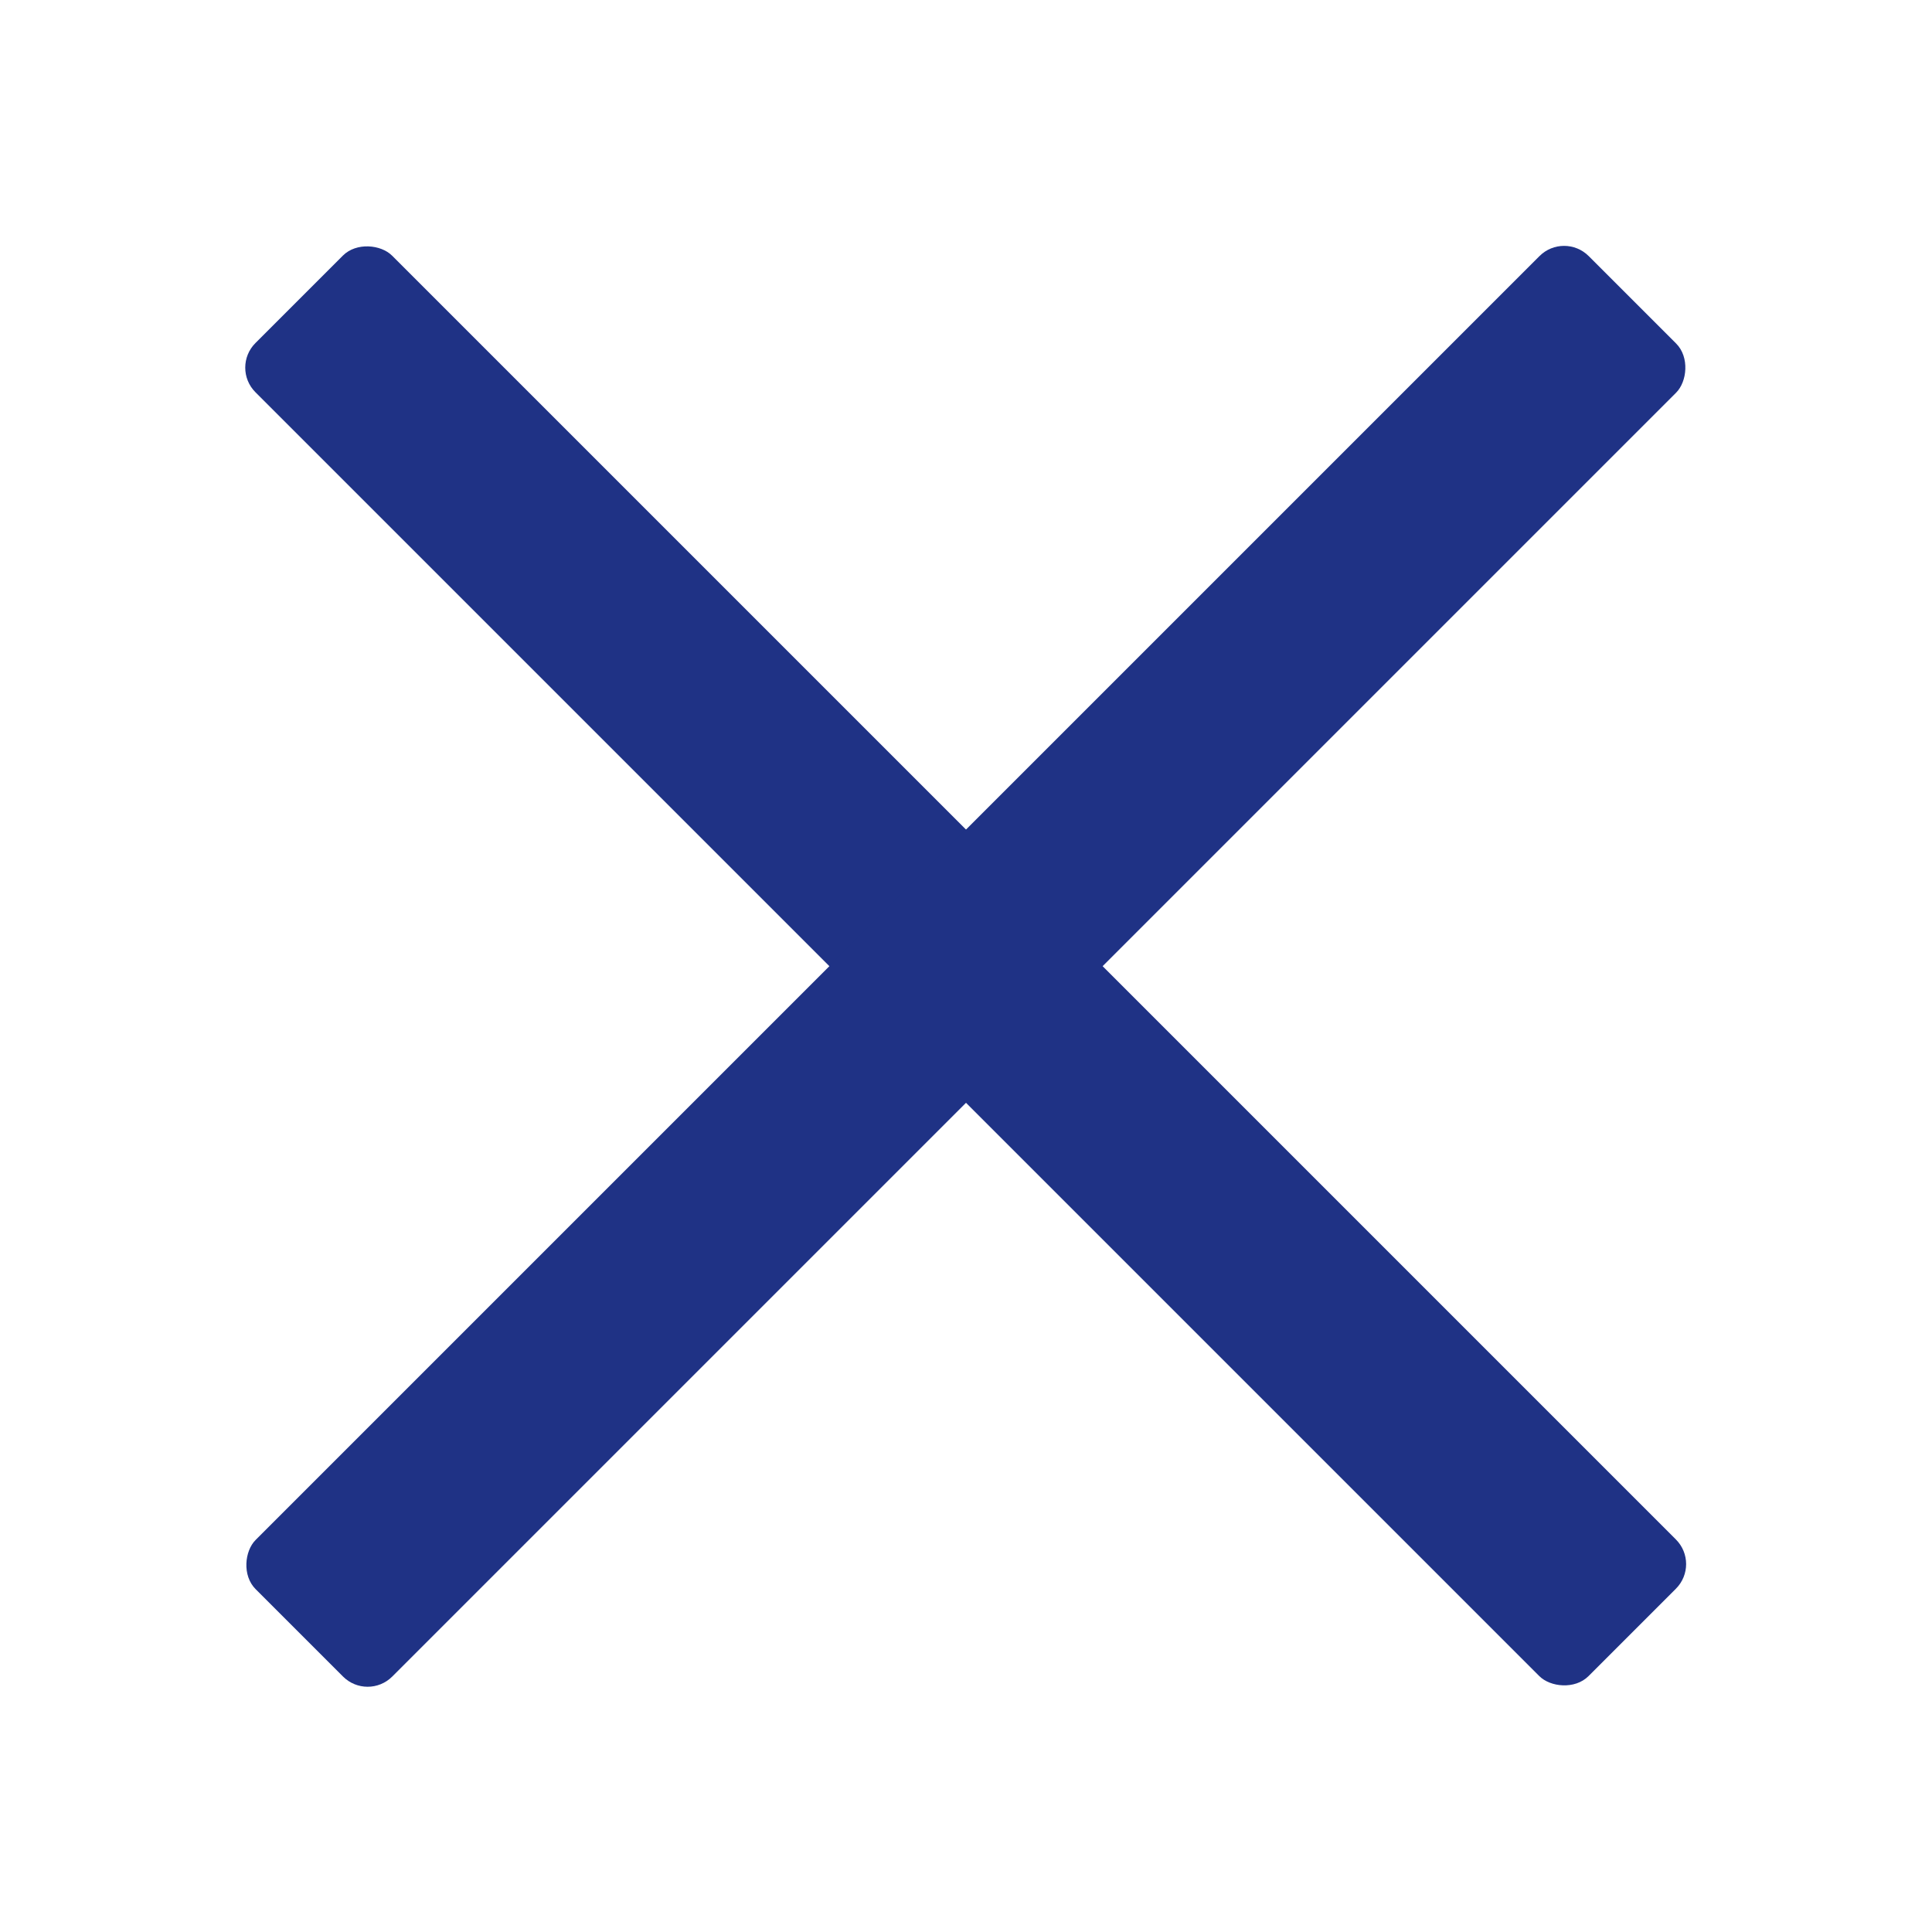 <svg id="sou-icon" xmlns="http://www.w3.org/2000/svg" viewBox="0 0 50 50"><defs><style>.cls-1{fill:#1f3285;}</style></defs><rect class="cls-1" x="22.5" y="0.6" width="5" height="48.79" rx="0.9" transform="translate(-10.36 25) rotate(-45)"/><rect class="cls-1" x="22.5" y="0.6" width="5" height="48.79" rx="0.9" transform="translate(25 60.36) rotate(-135)"/></svg>